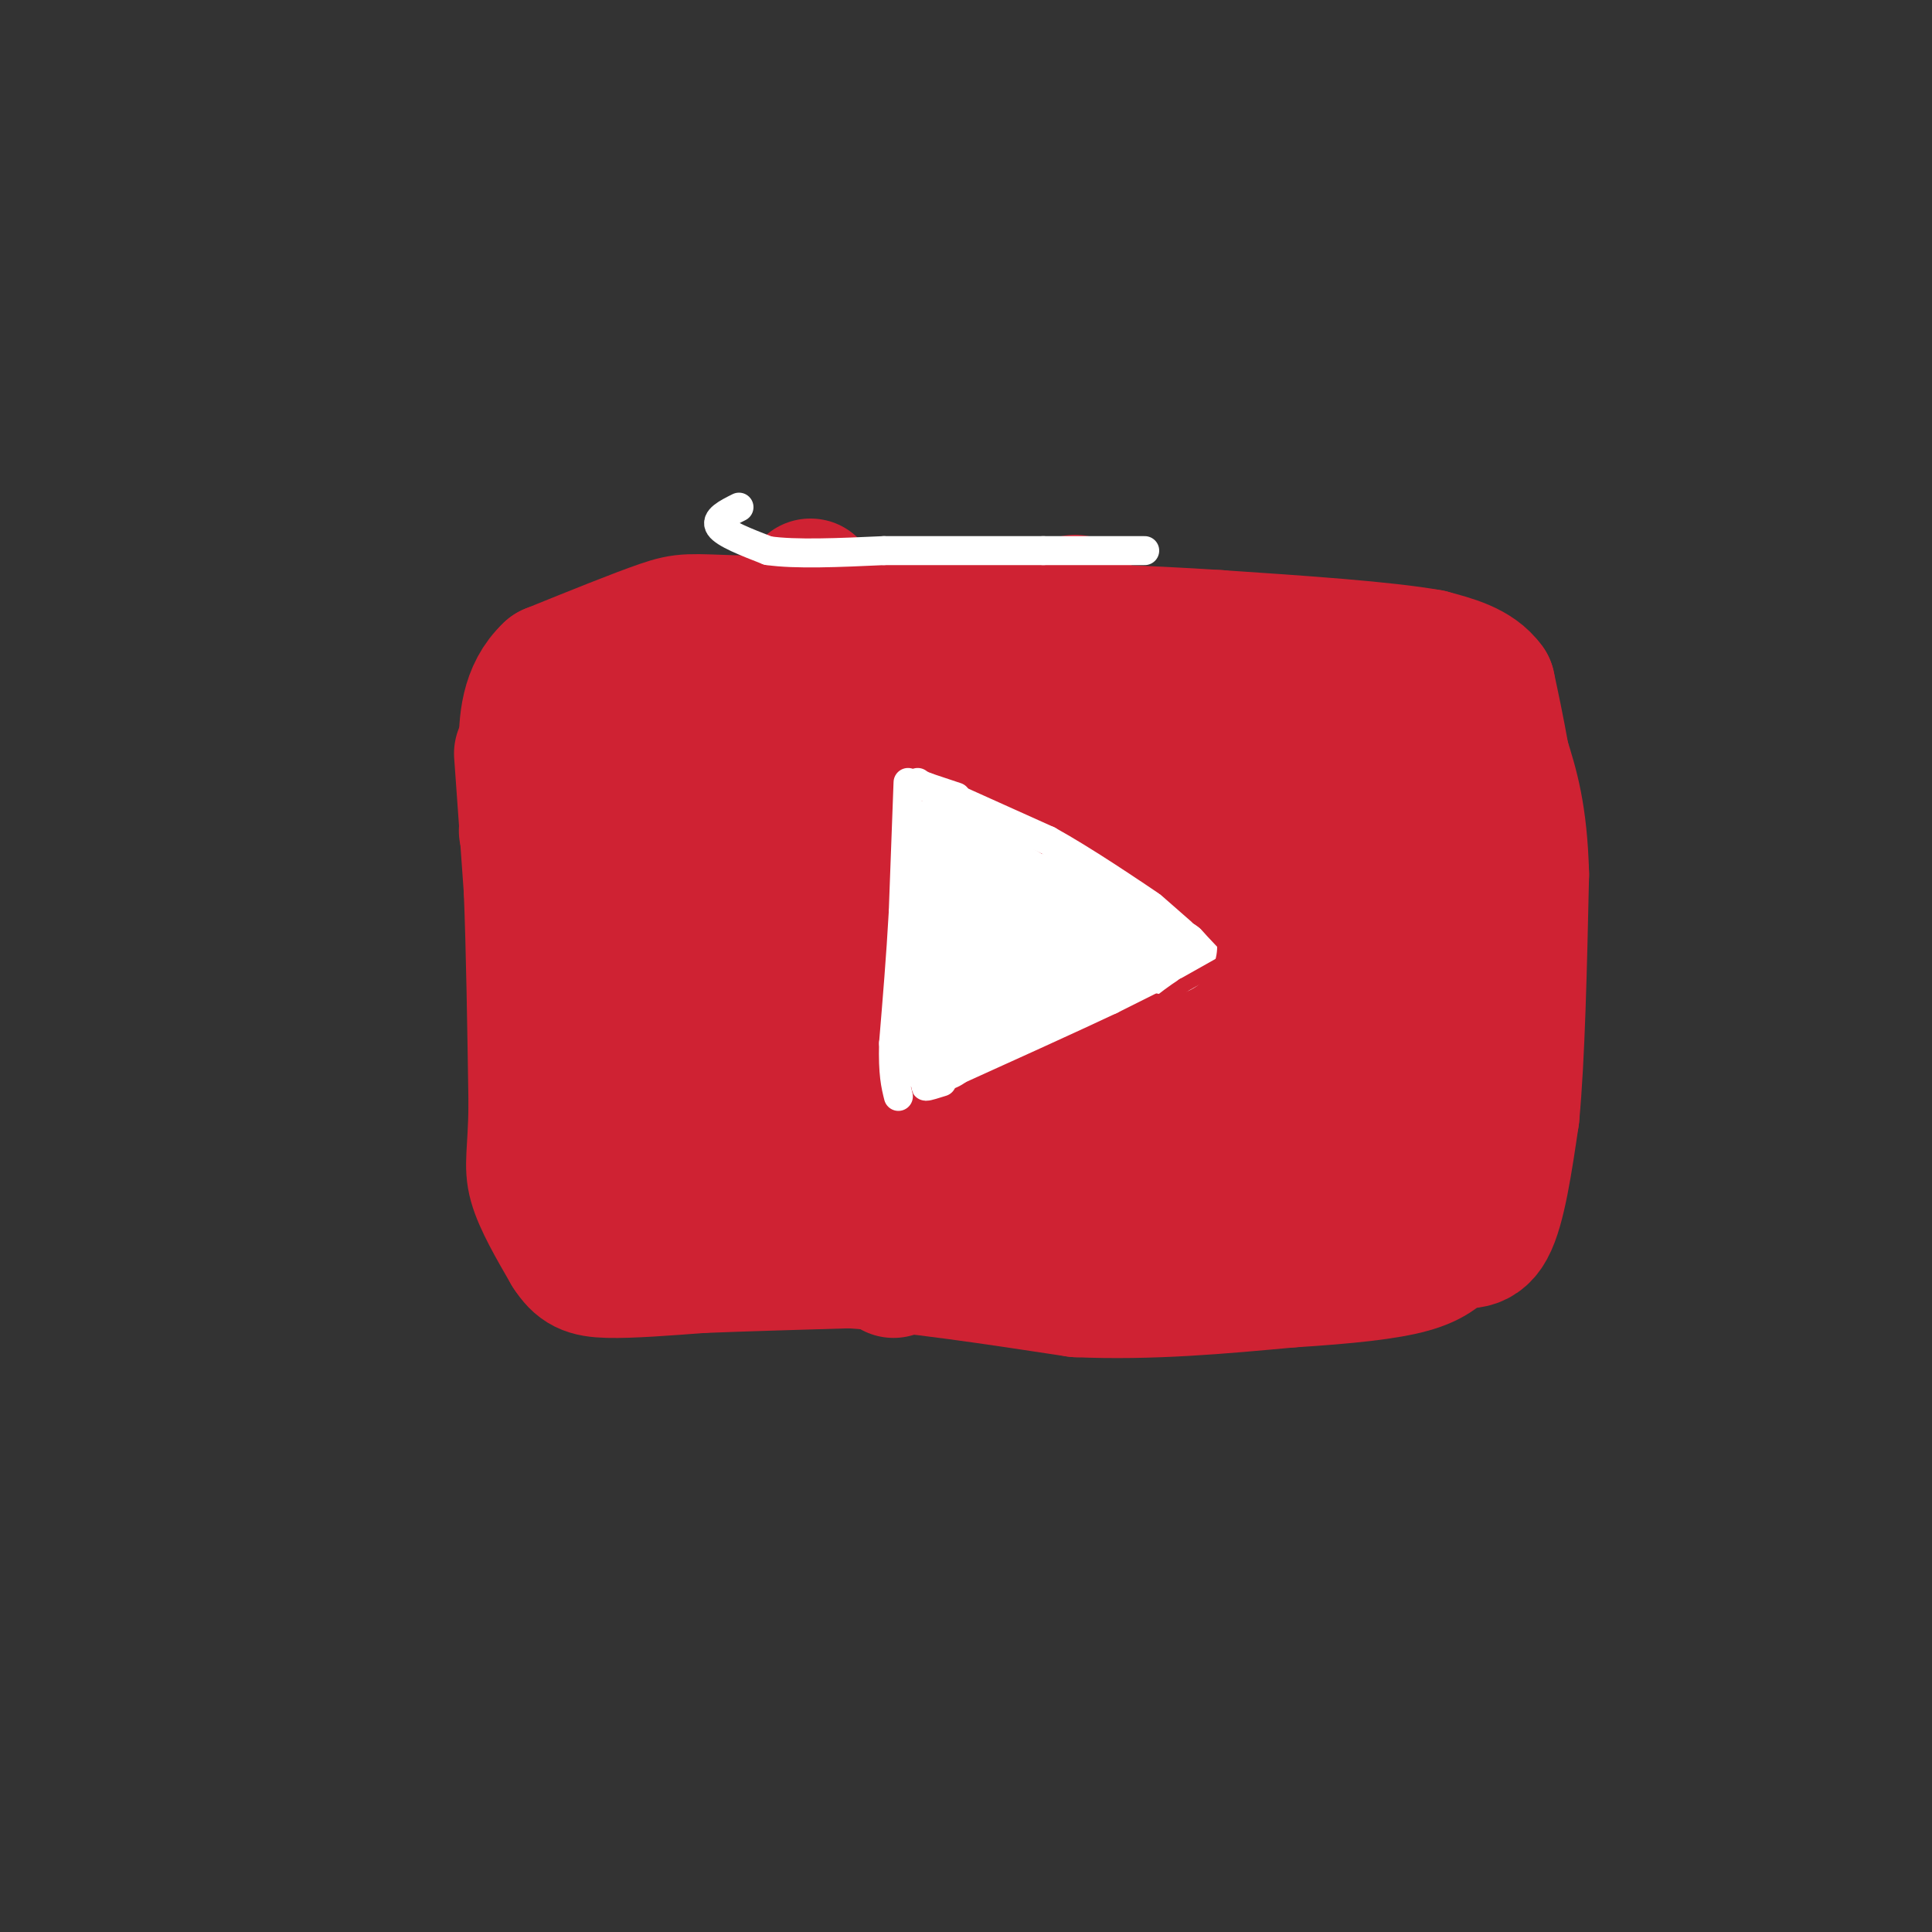 <svg viewBox='0 0 400 400' version='1.1' xmlns='http://www.w3.org/2000/svg' xmlns:xlink='http://www.w3.org/1999/xlink'><rect x="0" y="0" width="400" height="400" fill="#333333" stroke="none"/><g fill='none' stroke='rgb(207,34,51)' stroke-width='28' stroke-linecap='round' stroke-linejoin='round'><path d='M108,156c0.000,0.000 2.000,28.000 2,28'/><path d='M110,184c0.500,12.167 0.750,28.583 1,45'/><path d='M111,229c-0.156,9.933 -1.044,12.267 0,16c1.044,3.733 4.022,8.867 7,14'/><path d='M118,259c2.022,3.111 3.578,3.889 8,4c4.422,0.111 11.711,-0.444 19,-1'/><path d='M145,262c8.333,-0.333 19.667,-0.667 31,-1'/><path d='M176,261c13.000,0.833 30.000,3.417 47,6'/><path d='M223,267c15.167,0.667 29.583,-0.667 44,-2'/><path d='M267,265c12.044,-0.756 20.156,-1.644 25,-3c4.844,-1.356 6.422,-3.178 8,-5'/><path d='M300,257c2.800,-0.422 5.800,1.022 8,-3c2.200,-4.022 3.600,-13.511 5,-23'/><path d='M313,231c1.167,-12.167 1.583,-31.083 2,-50'/><path d='M315,181c-0.333,-12.333 -2.167,-18.167 -4,-24'/><path d='M311,157c-1.167,-6.500 -2.083,-10.750 -3,-15'/><path d='M308,142c-2.500,-3.500 -7.250,-4.750 -12,-6'/><path d='M296,136c-9.333,-1.667 -26.667,-2.833 -44,-4'/><path d='M252,132c-15.333,-1.000 -31.667,-1.500 -48,-2'/><path d='M204,130c-16.500,-0.500 -33.750,-0.750 -51,-1'/><path d='M153,129c-10.467,-0.333 -11.133,-0.667 -16,1c-4.867,1.667 -13.933,5.333 -23,9'/><path d='M114,139c-4.733,4.378 -5.067,10.822 -5,16c0.067,5.178 0.533,9.089 1,13'/><path d='M110,168c0.000,2.833 -0.500,3.417 -1,4'/><path d='M133,162c-0.600,-11.356 -1.200,-22.711 -2,-6c-0.800,16.711 -1.800,61.489 -2,68c-0.200,6.511 0.400,-25.244 1,-57'/><path d='M130,167c0.067,-13.400 -0.267,-18.400 1,-8c1.267,10.400 4.133,36.200 7,62'/><path d='M153,137c0.000,0.000 -4.000,105.000 -4,105'/><path d='M167,134c0.500,-10.417 1.000,-20.833 1,-3c0.000,17.833 -0.500,63.917 -1,110'/><path d='M189,135c0.000,0.000 -4.000,128.000 -4,128'/><path d='M202,142c0.000,0.000 -1.000,111.000 -1,111'/><path d='M222,139c0.500,-11.833 1.000,-23.667 0,-3c-1.000,20.667 -3.500,73.833 -6,127'/><path d='M236,153c0.000,0.000 -3.000,104.000 -3,104'/><path d='M249,145c0.000,0.000 -1.000,107.000 -1,107'/><path d='M276,147c0.000,0.000 -13.000,115.000 -13,115'/><path d='M294,146c0.083,16.917 0.167,33.833 -2,52c-2.167,18.167 -6.583,37.583 -11,57'/><path d='M126,221c2.083,9.583 4.167,19.167 6,23c1.833,3.833 3.417,1.917 5,0'/></g>
<g fill='none' stroke='rgb(255,255,255)' stroke-width='6' stroke-linecap='round' stroke-linejoin='round'><path d='M197,165c0.000,0.000 20.000,9.000 20,9'/><path d='M217,174c7.500,4.167 16.250,10.083 25,16'/><path d='M242,190c5.311,2.711 6.089,1.489 6,2c-0.089,0.511 -1.044,2.756 -2,5'/><path d='M246,199c0.000,0.000 -16.000,8.000 -16,8'/><path d='M230,207c-8.500,4.000 -21.750,10.000 -35,16'/><path d='M195,223c-5.833,2.833 -2.917,1.917 0,1'/><path d='M198,165c0.000,0.000 -6.000,-2.000 -6,-2'/><path d='M192,163c-1.333,-0.500 -1.667,-0.750 -2,-1'/><path d='M188,162c0.000,0.000 -1.000,27.000 -1,27'/><path d='M187,189c-0.500,9.000 -1.250,18.000 -2,27'/><path d='M185,216c-0.167,6.333 0.417,8.667 1,11'/><path d='M193,174c-1.583,2.167 -3.167,4.333 -4,10c-0.833,5.667 -0.917,14.833 -1,24'/><path d='M188,208c1.489,4.000 5.711,2.000 12,-1c6.289,-3.000 14.644,-7.000 23,-11'/><path d='M223,196c6.333,-2.333 10.667,-2.667 15,-3'/><path d='M238,193c-0.250,2.083 -0.500,4.167 -3,5c-2.500,0.833 -7.250,0.417 -12,0'/><path d='M223,198c-6.167,1.667 -15.583,5.833 -25,10'/><path d='M198,208c-5.500,2.333 -6.750,3.167 -8,4'/><path d='M153,105c-2.500,1.250 -5.000,2.500 -4,4c1.000,1.500 5.500,3.250 10,5'/><path d='M159,114c5.667,0.833 14.833,0.417 24,0'/><path d='M183,114c9.500,0.000 21.250,0.000 33,0'/><path d='M216,114c9.000,0.000 15.000,0.000 21,0'/></g>
<g fill='none' stroke='rgb(255,255,255)' stroke-width='20' stroke-linecap='round' stroke-linejoin='round'><path d='M198,202c1.250,0.333 2.500,0.667 3,-1c0.500,-1.667 0.250,-5.333 0,-9'/><path d='M201,192c-0.500,-3.167 -1.750,-6.583 -3,-10'/><path d='M198,182c2.000,0.167 8.500,5.583 15,11'/><path d='M213,193c5.000,2.167 10.000,2.083 15,2'/><path d='M228,195c3.667,0.333 5.333,0.167 7,0'/><path d='M235,195c0.000,0.000 -1.000,0.000 -1,0'/><path d='M221,201c0.000,0.000 -19.000,9.000 -19,9'/><path d='M202,210c-4.167,2.000 -5.083,2.500 -6,3'/><path d='M196,213c0.000,0.000 -3.000,2.000 -3,2'/><path d='M193,215c0.000,0.000 0.000,1.000 0,1'/><path d='M193,216c0.000,0.000 1.000,0.000 1,0'/><path d='M207,183c0.000,0.000 -10.000,-7.000 -10,-7'/><path d='M197,176c-2.000,-1.333 -2.000,-1.167 -2,-1'/><path d='M210,185c0.000,0.000 10.000,7.000 10,7'/><path d='M220,192c1.667,1.167 0.833,0.583 0,0'/><path d='M219,195c1.167,-2.333 2.333,-4.667 2,-6c-0.333,-1.333 -2.167,-1.667 -4,-2'/><path d='M217,187c-1.167,-0.333 -2.083,-0.167 -3,0'/><path d='M242,195c0.000,0.000 0.000,1.000 0,1'/></g>
<g fill='none' stroke='rgb(207,34,51)' stroke-width='3' stroke-linecap='round' stroke-linejoin='round'><path d='M242,179c0.000,0.000 5.000,9.000 5,9'/><path d='M247,188c2.333,3.167 5.667,6.583 9,10'/><path d='M256,198c0.000,0.000 -7.000,-12.000 -7,-12'/><path d='M249,186c-1.833,-2.500 -2.917,-2.750 -4,-3'/><path d='M240,183c0.000,0.000 8.000,7.000 8,7'/><path d='M248,190c3.333,2.500 7.667,5.250 12,8'/><path d='M261,195c0.000,0.000 -16.000,9.000 -16,9'/><path d='M245,204c-4.333,2.833 -7.167,5.417 -10,8'/><path d='M235,212c-1.667,1.333 -0.833,0.667 0,0'/></g>
</svg>